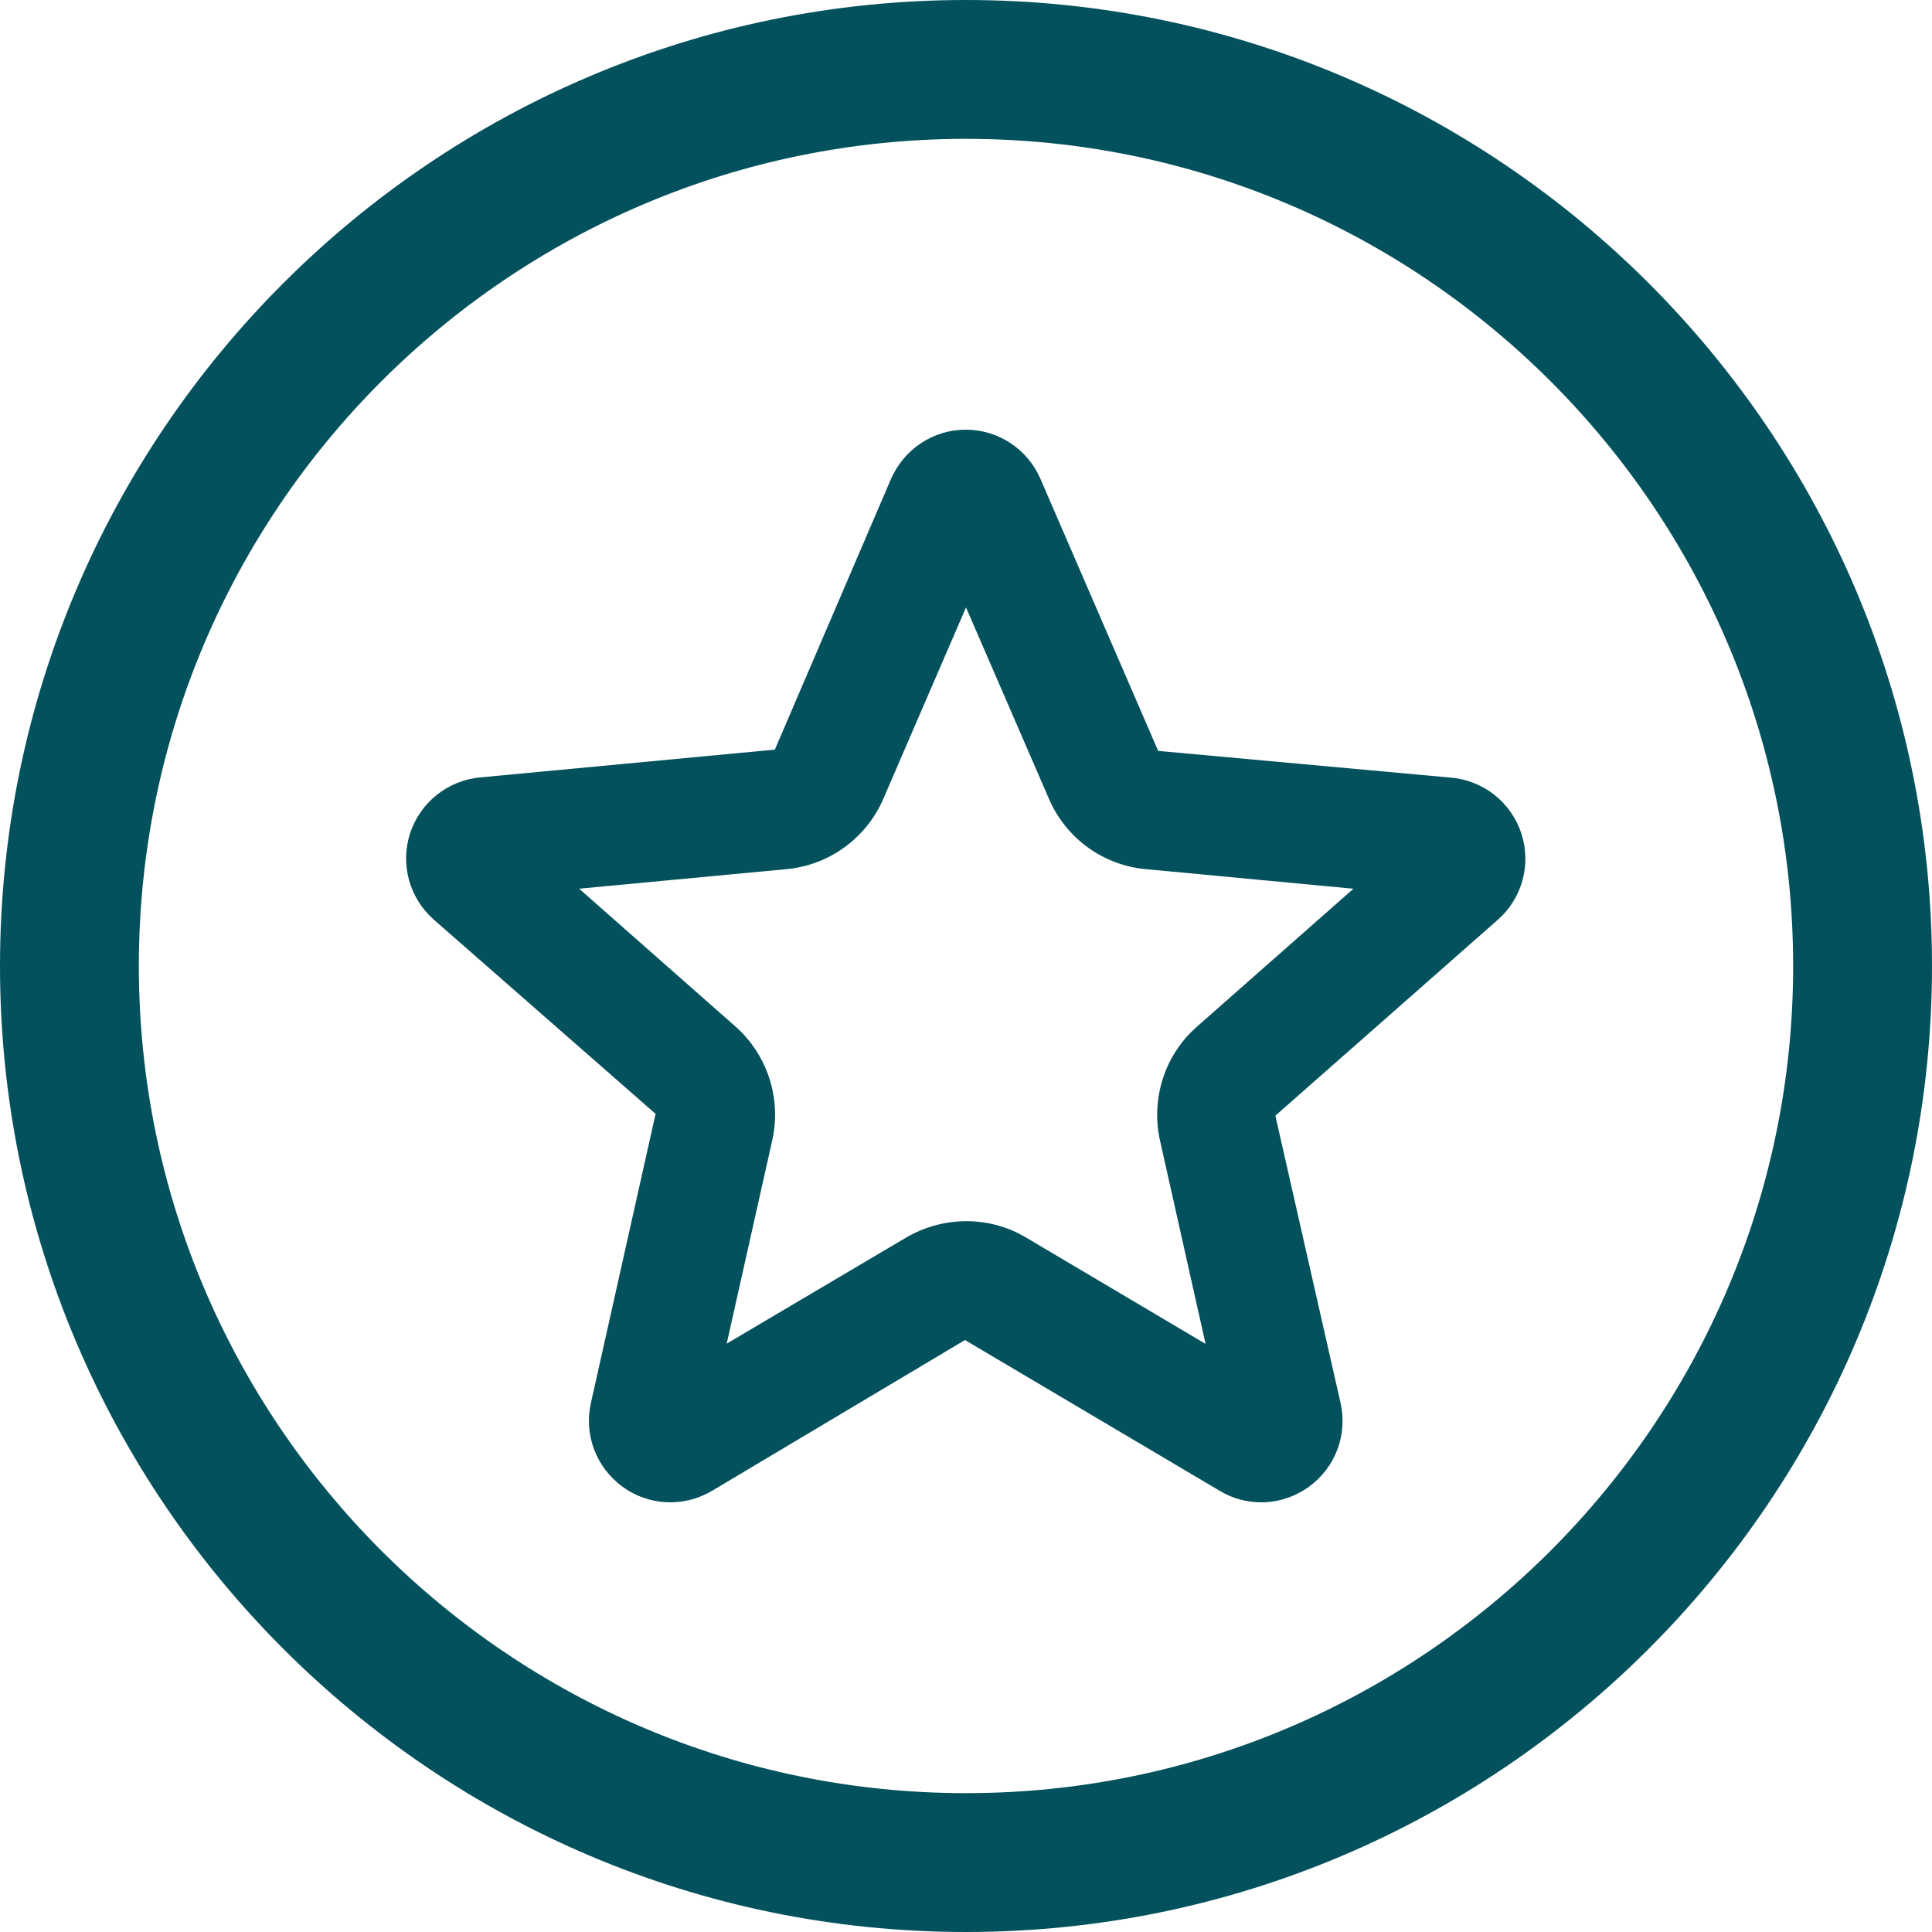 <?xml version="1.0" encoding="UTF-8"?>
<svg id="Layer_1" xmlns="http://www.w3.org/2000/svg" version="1.1" viewBox="0 0 75 75">
  <!-- Generator: Adobe Illustrator 29.1.0, SVG Export Plug-In . SVG Version: 2.1.0 Build 142)  -->
  <defs>
    <style>
      .st0 {
        fill: #03515d;
      }
    </style>
  </defs>
  <path class="st0" d="M37.5,75C16.82,75,0,58.18,0,37.5S16.82,0,37.5,0s37.5,16.82,37.5,37.5-16.82,37.5-37.5,37.5ZM37.5,5.39C19.79,5.39,5.39,19.79,5.39,37.5s14.4,32.11,32.11,32.11,32.11-14.4,32.11-32.11S55.21,5.39,37.5,5.39Z"/>
  <path class="st0" d="M48.97,58.32c-.55,0-1.11-.14-1.61-.44l-9.9-5.86-9.83,5.86c-1.09.64-2.45.58-3.47-.17s-1.5-2.02-1.22-3.25l2.51-11.22-8.61-7.54c-.95-.84-1.31-2.15-.92-3.35s1.46-2.05,2.71-2.17l11.45-1.08,4.51-10.51c.51-1.16,1.64-1.91,2.9-1.91h0c1.26,0,2.4.75,2.9,1.91l4.57,10.56,11.39,1.04c1.26.12,2.32.97,2.71,2.17s.03,2.52-.92,3.35l-8.63,7.6,2.53,11.15c.28,1.23-.2,2.51-1.22,3.25-.55.4-1.21.61-1.86.61ZM27.46,55.47h0s0,0,0,0ZM22.46,34.48l6.08,5.36c1.25,1.1,1.8,2.8,1.44,4.42l-1.77,7.9,6.97-4.12c1.44-.84,3.22-.85,4.65,0l6.97,4.13-1.77-7.9c-.36-1.63.19-3.33,1.44-4.42l6.07-5.35-8.06-.76c-1.66-.15-3.1-1.2-3.76-2.73l-3.22-7.43-3.21,7.43c-.66,1.53-2.11,2.58-3.76,2.73l-8.06.76ZM55.93,34.8h0,0ZM36.15,20.43s0,0,0,0h0Z"/>
</svg>